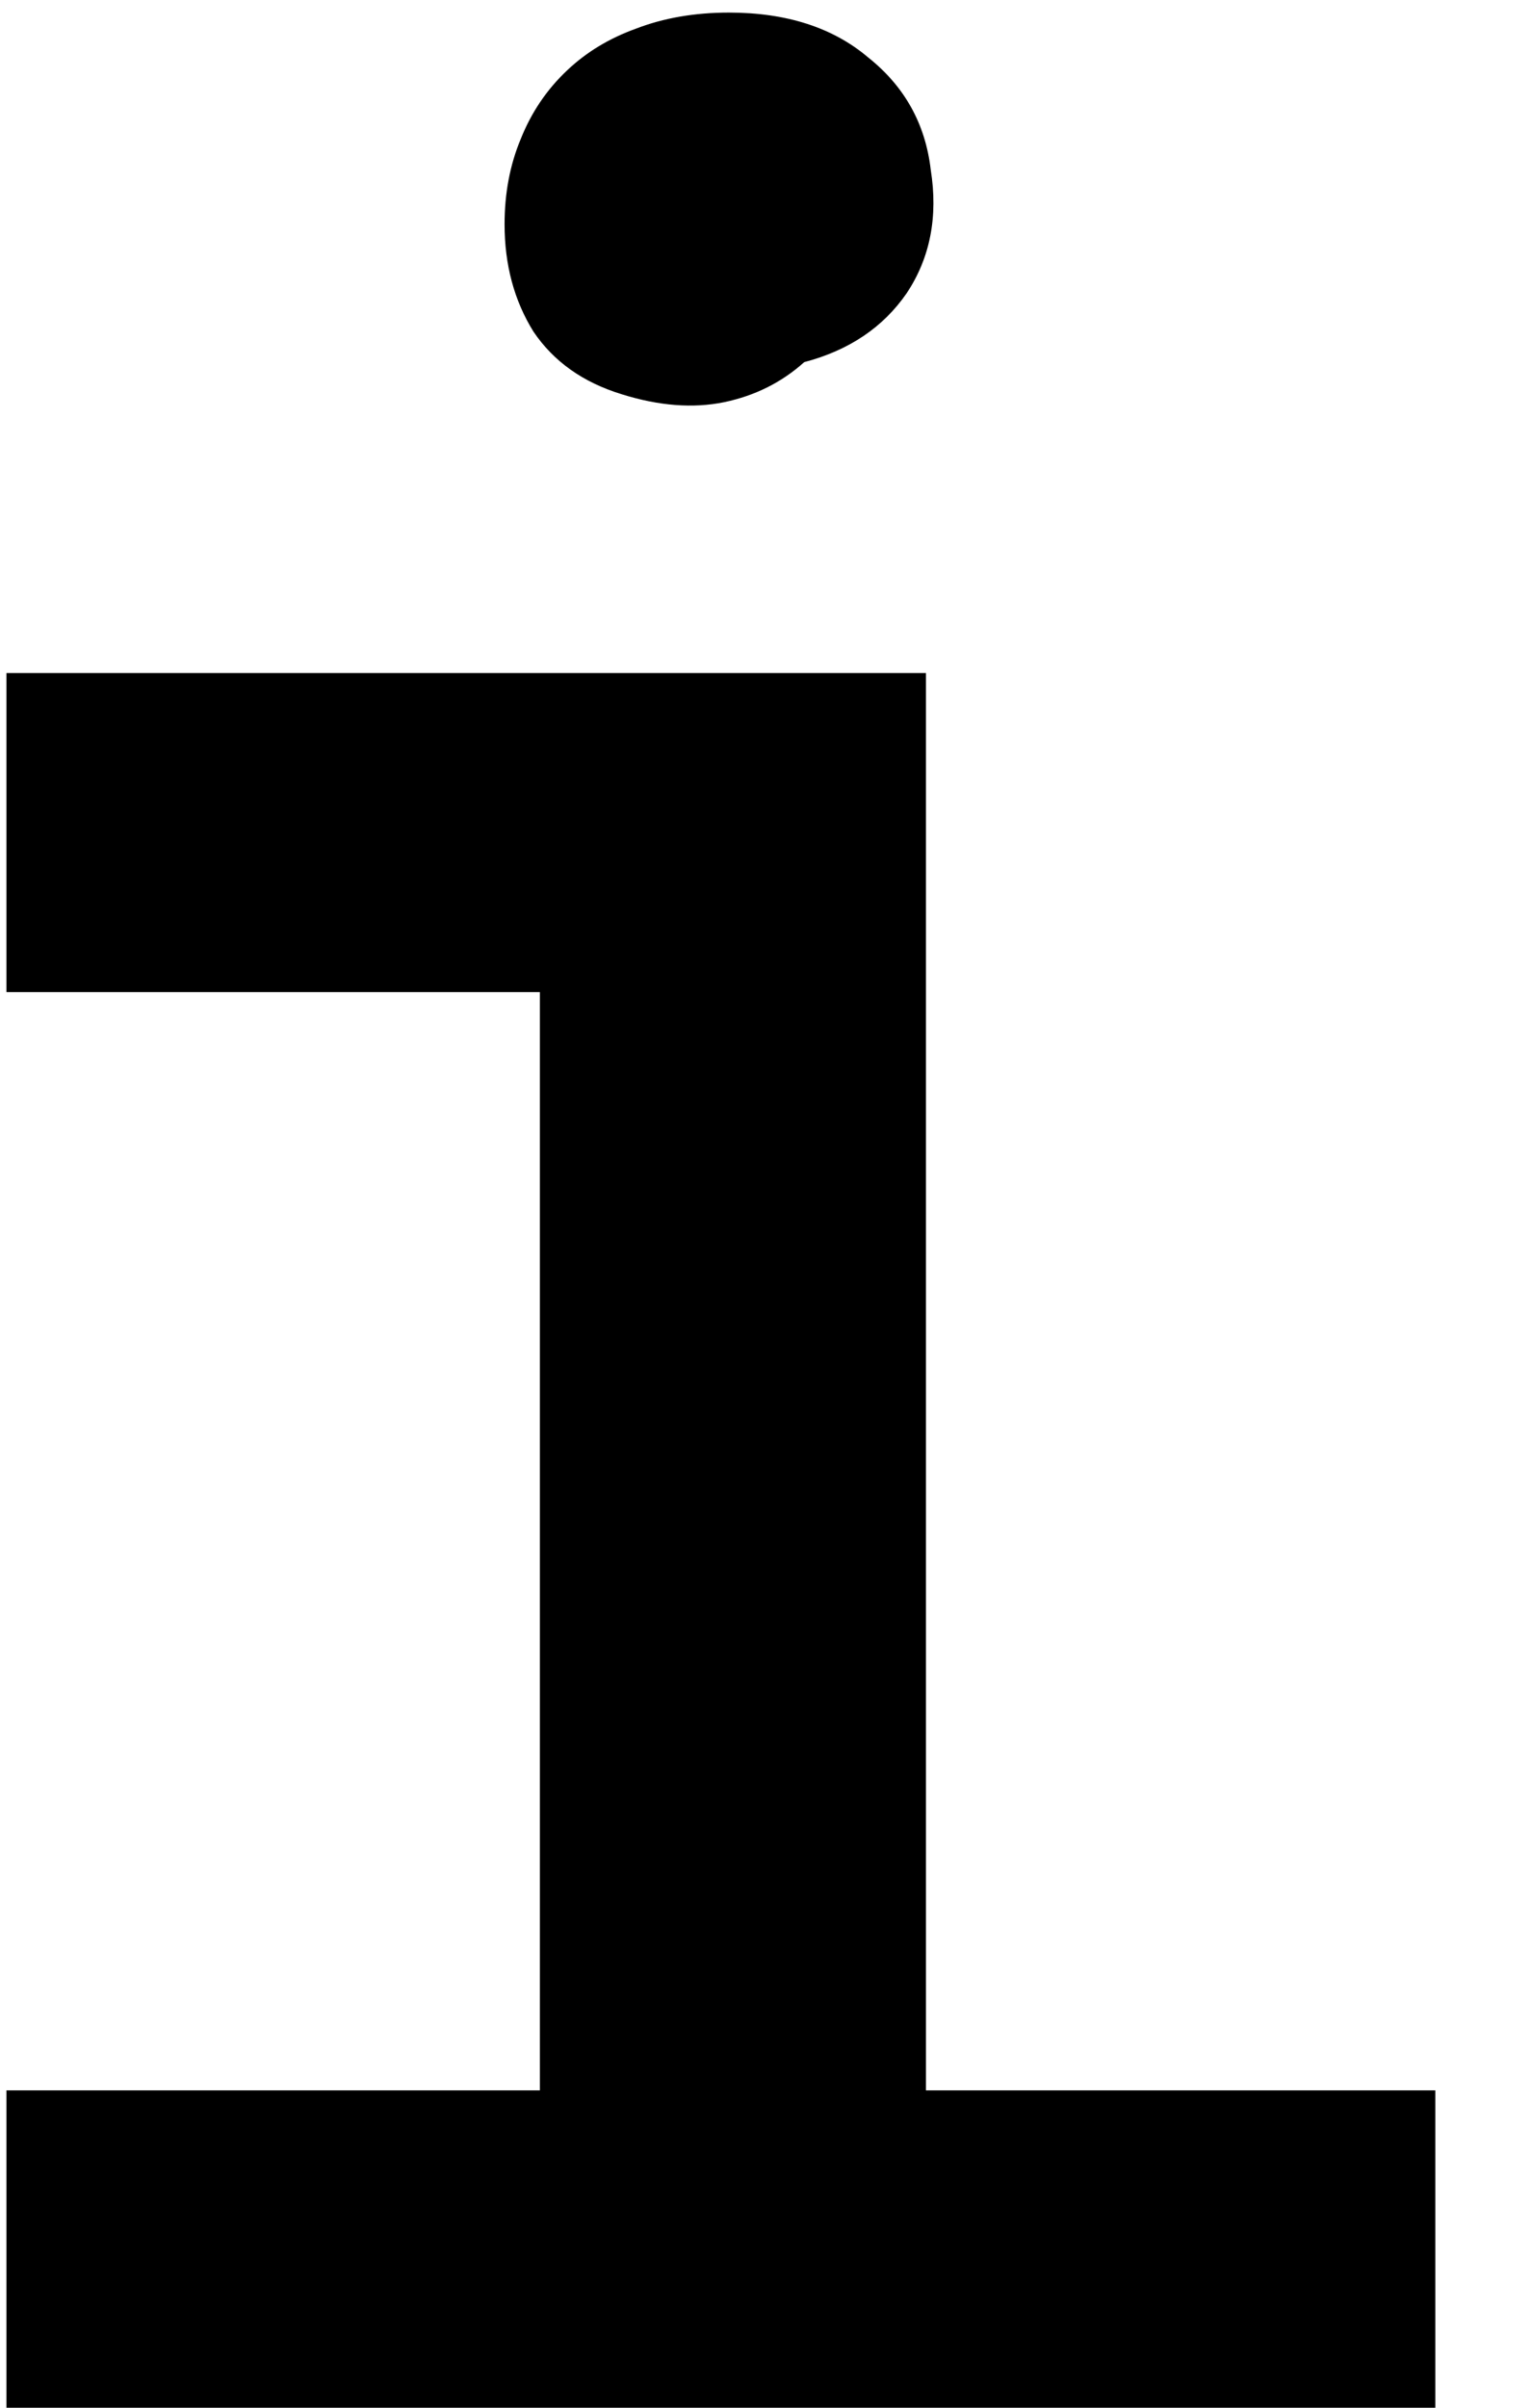 <?xml version="1.0" encoding="UTF-8"?> <svg xmlns="http://www.w3.org/2000/svg" width="14" height="22" viewBox="0 0 14 22" fill="none"><path d="M0.059 6.15H8.467V19.1H13.125V22H0.059V19.1H4.937V9.065H0.059V6.15ZM4.614 2.049C4.614 1.766 4.663 1.507 4.761 1.272C4.858 1.028 5 0.818 5.186 0.643C5.361 0.477 5.571 0.35 5.815 0.262C6.069 0.164 6.353 0.115 6.665 0.115C7.192 0.115 7.617 0.252 7.939 0.525C8.271 0.789 8.462 1.131 8.511 1.551C8.579 1.98 8.506 2.356 8.291 2.679C8.076 2.991 7.764 3.201 7.354 3.309C7.148 3.494 6.904 3.616 6.621 3.675C6.338 3.733 6.025 3.709 5.684 3.602C5.332 3.494 5.063 3.304 4.878 3.03C4.702 2.747 4.614 2.42 4.614 2.049Z" fill="black"></path></svg> 